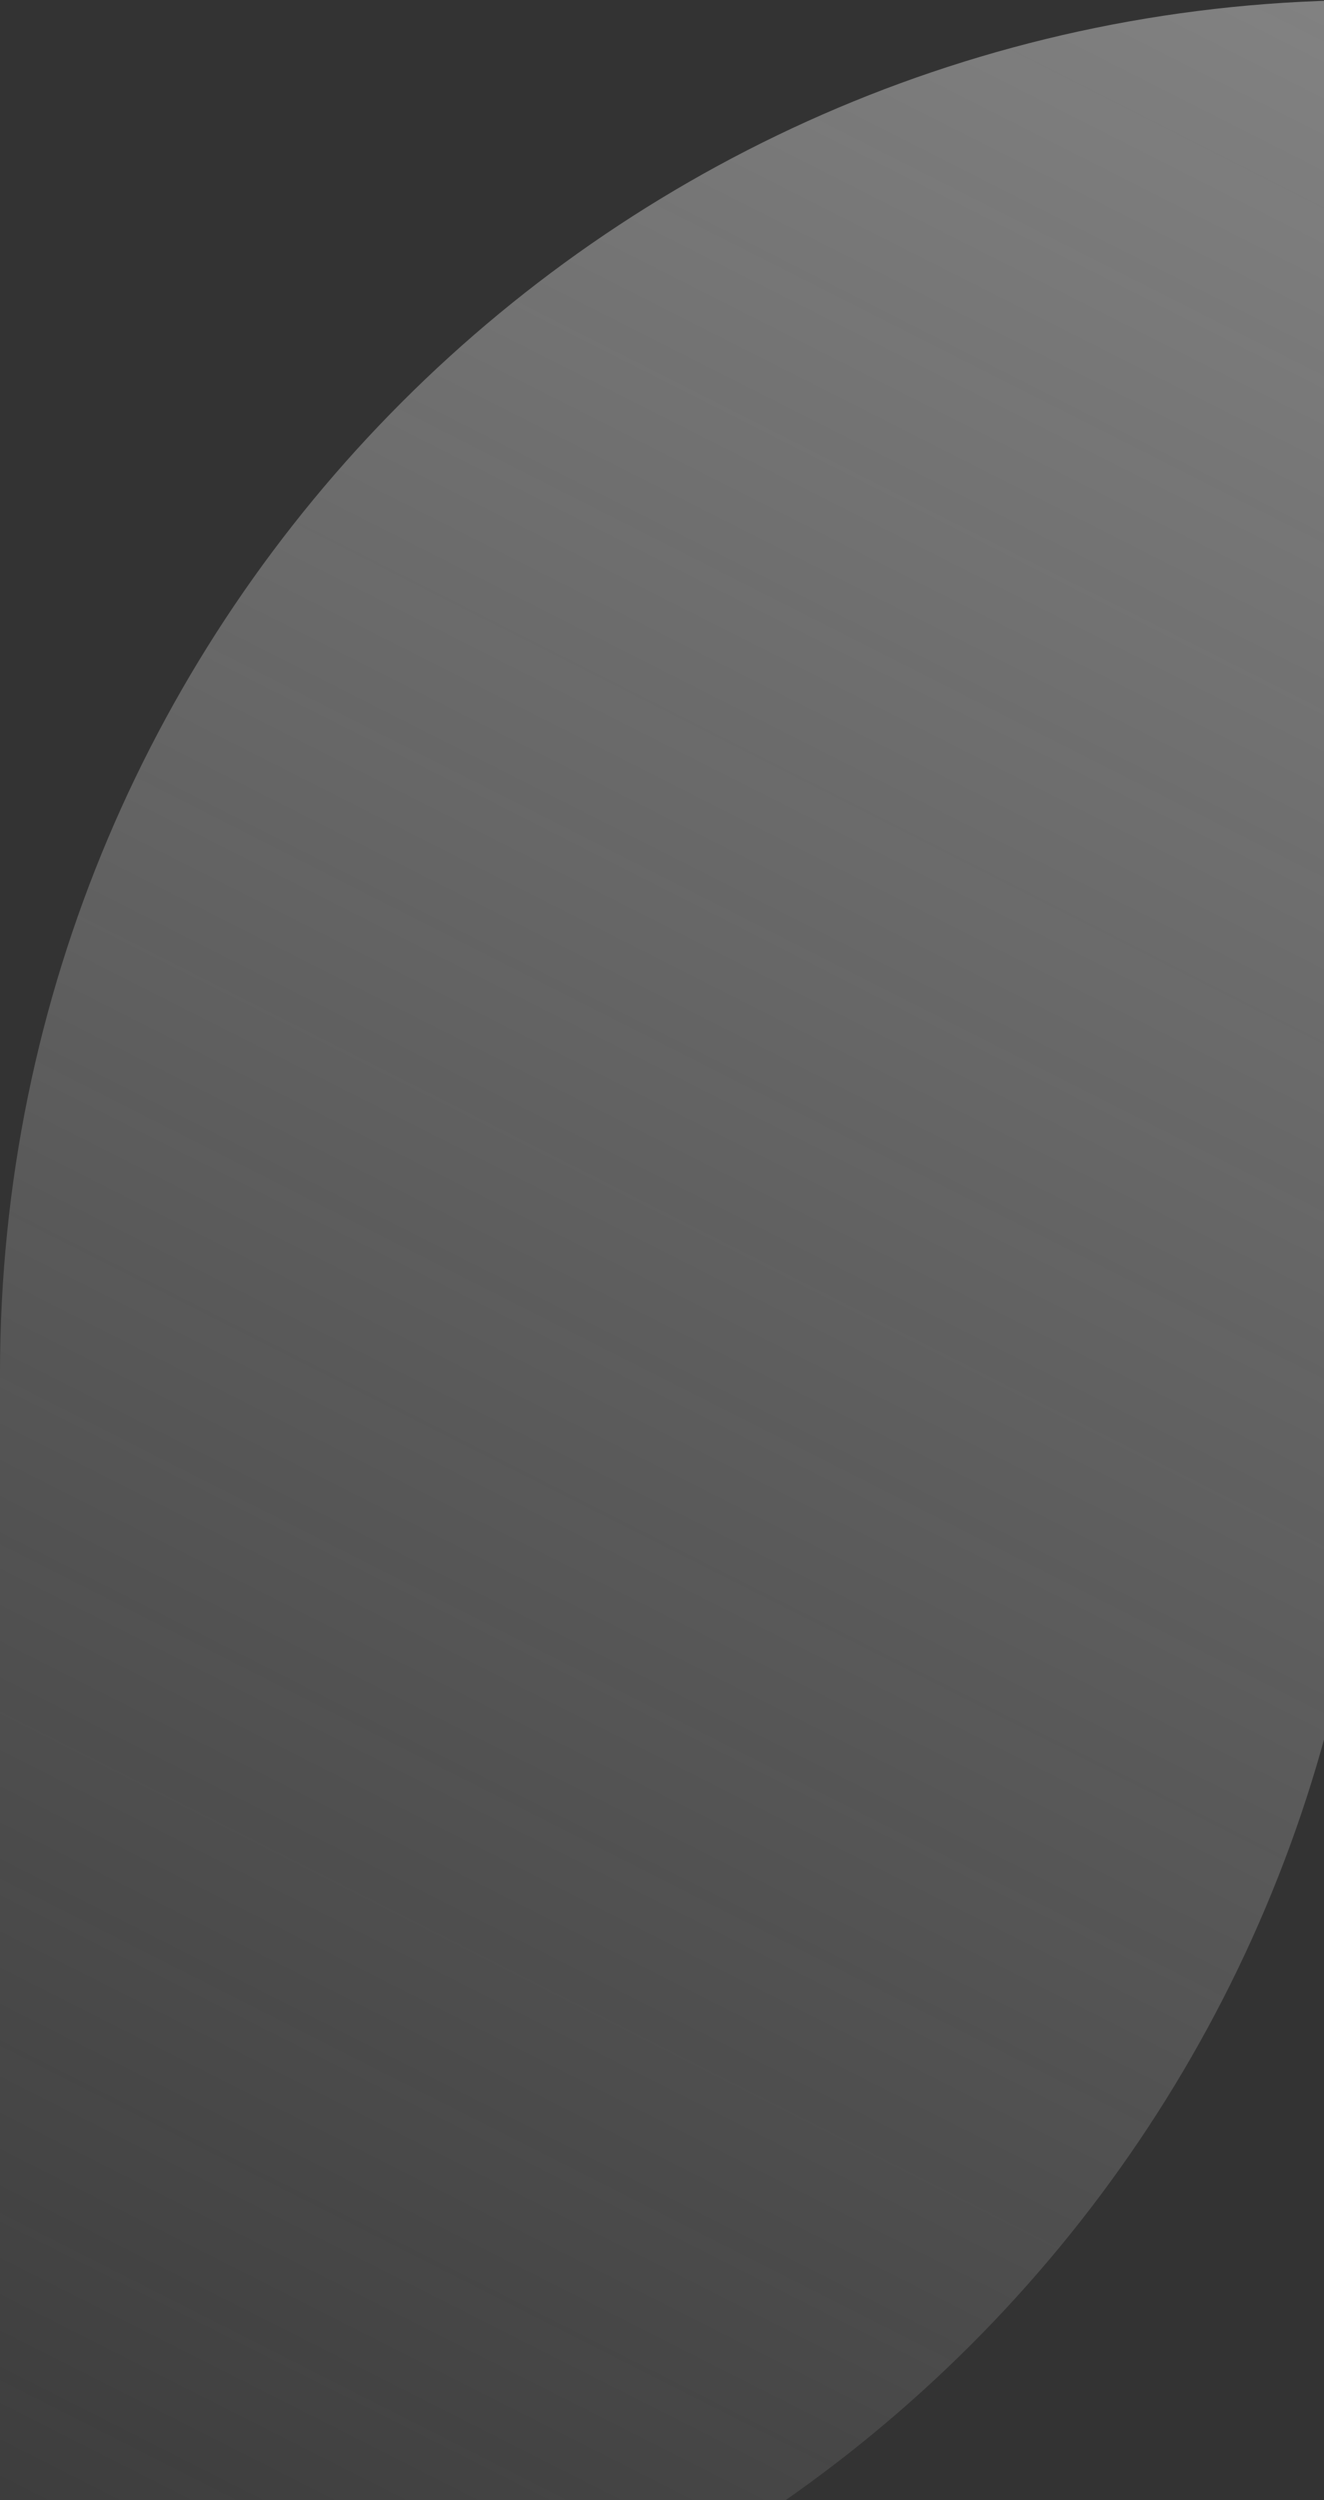 <?xml version="1.0" encoding="UTF-8"?> <svg xmlns="http://www.w3.org/2000/svg" width="536" height="1012" viewBox="0 0 536 1012" fill="none"><rect x="0" y="0" width="536" height="1012" fill="#333333" stroke="none"/> <path d="M0 555.983C0 248.714 248.718 0 555.41 0V555.983H0ZM0 1111.97V555.983H555.991C555.991 862.672 307.272 1111.97 0 1111.97Z" fill="url(#paint0_linear_3297_387)" fill-opacity="0.45"></path> <defs> <linearGradient id="paint0_linear_3297_387" x1="584" y1="-57" x2="-42" y2="1179" gradientUnits="userSpaceOnUse"> <stop stop-color="#EBEBEB"></stop> <stop offset="1" stop-color="#EBEBEB" stop-opacity="0"></stop> </linearGradient> </defs> </svg> 